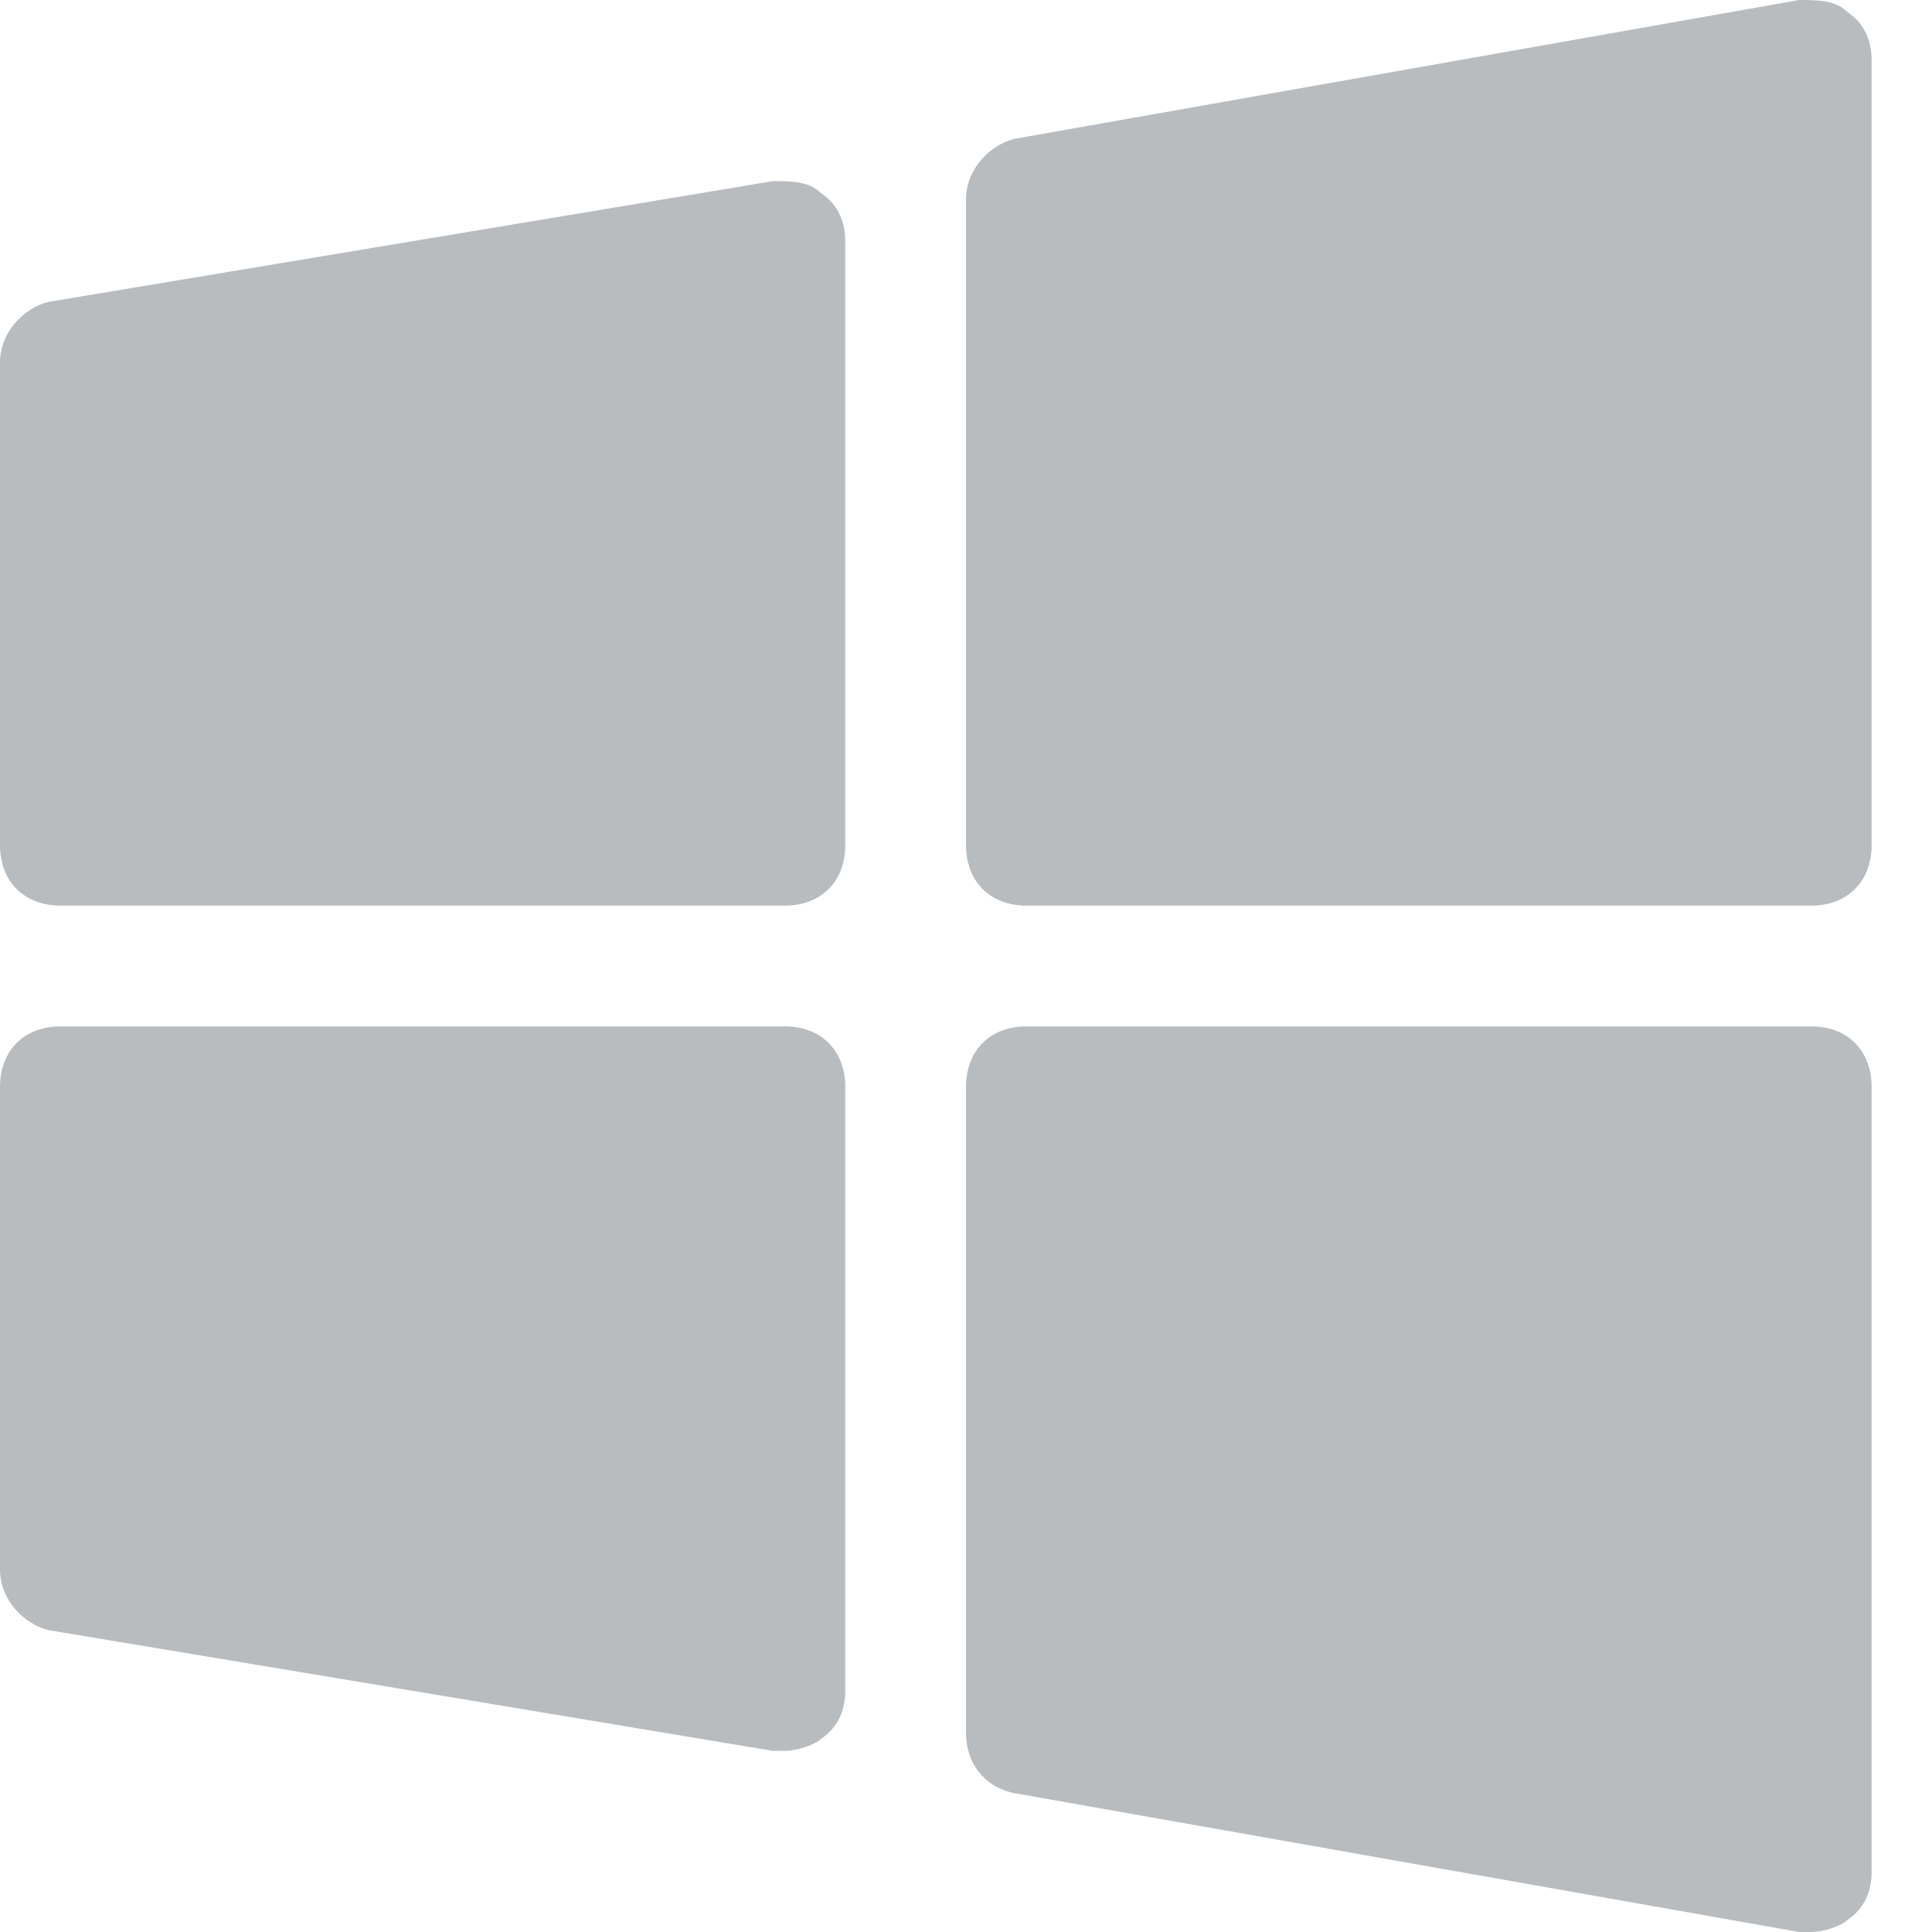 <?xml version="1.0" encoding="UTF-8" standalone="no"?>
<!DOCTYPE svg PUBLIC "-//W3C//DTD SVG 1.1//EN" "http://www.w3.org/Graphics/SVG/1.1/DTD/svg11.dtd">
<svg width="100%" height="100%" viewBox="0 0 32 32" version="1.1" xmlns="http://www.w3.org/2000/svg" xmlns:xlink="http://www.w3.org/1999/xlink" xml:space="preserve" xmlns:serif="http://www.serif.com/" style="fill-rule:evenodd;clip-rule:evenodd;stroke-linejoin:round;stroke-miterlimit:2;">
    <g>
        <path d="M30,15L17,15C16.4,15 16,14.6 16,14L16,3.3C16,2.8 16.4,2.4 16.8,2.3L29.8,0C30.1,0 30.4,0 30.6,0.2C30.9,0.4 31,0.7 31,1L31,14C31,14.6 30.6,15 30,15Z" style="fill:rgb(185,188,191);fill-rule:nonzero;"/>
        <path d="M13,15L1,15C0.4,15 0,14.6 0,14L0,6C0,5.5 0.4,5.1 0.8,5L12.8,3C13.1,3 13.4,3 13.6,3.2C13.9,3.4 14,3.7 14,4L14,14C14,14.6 13.6,15 13,15Z" style="fill:rgb(185,188,191);fill-rule:nonzero;"/>
        <path d="M30,32L29.8,32L16.8,29.7C16.3,29.6 16,29.2 16,28.7L16,18C16,17.4 16.4,17 17,17L30,17C30.6,17 31,17.4 31,18L31,31C31,31.3 30.9,31.6 30.6,31.8C30.5,31.9 30.2,32 30,32Z" style="fill:rgb(185,188,191);fill-rule:nonzero;"/>
        <path d="M13,29L12.8,29L0.8,27C0.4,26.9 0,26.5 0,26L0,18C0,17.4 0.4,17 1,17L13,17C13.6,17 14,17.4 14,18L14,28C14,28.3 13.9,28.6 13.6,28.8C13.5,28.9 13.2,29 13,29Z" style="fill:rgb(185,188,191);fill-rule:nonzero;"/>
    </g>
</svg>
